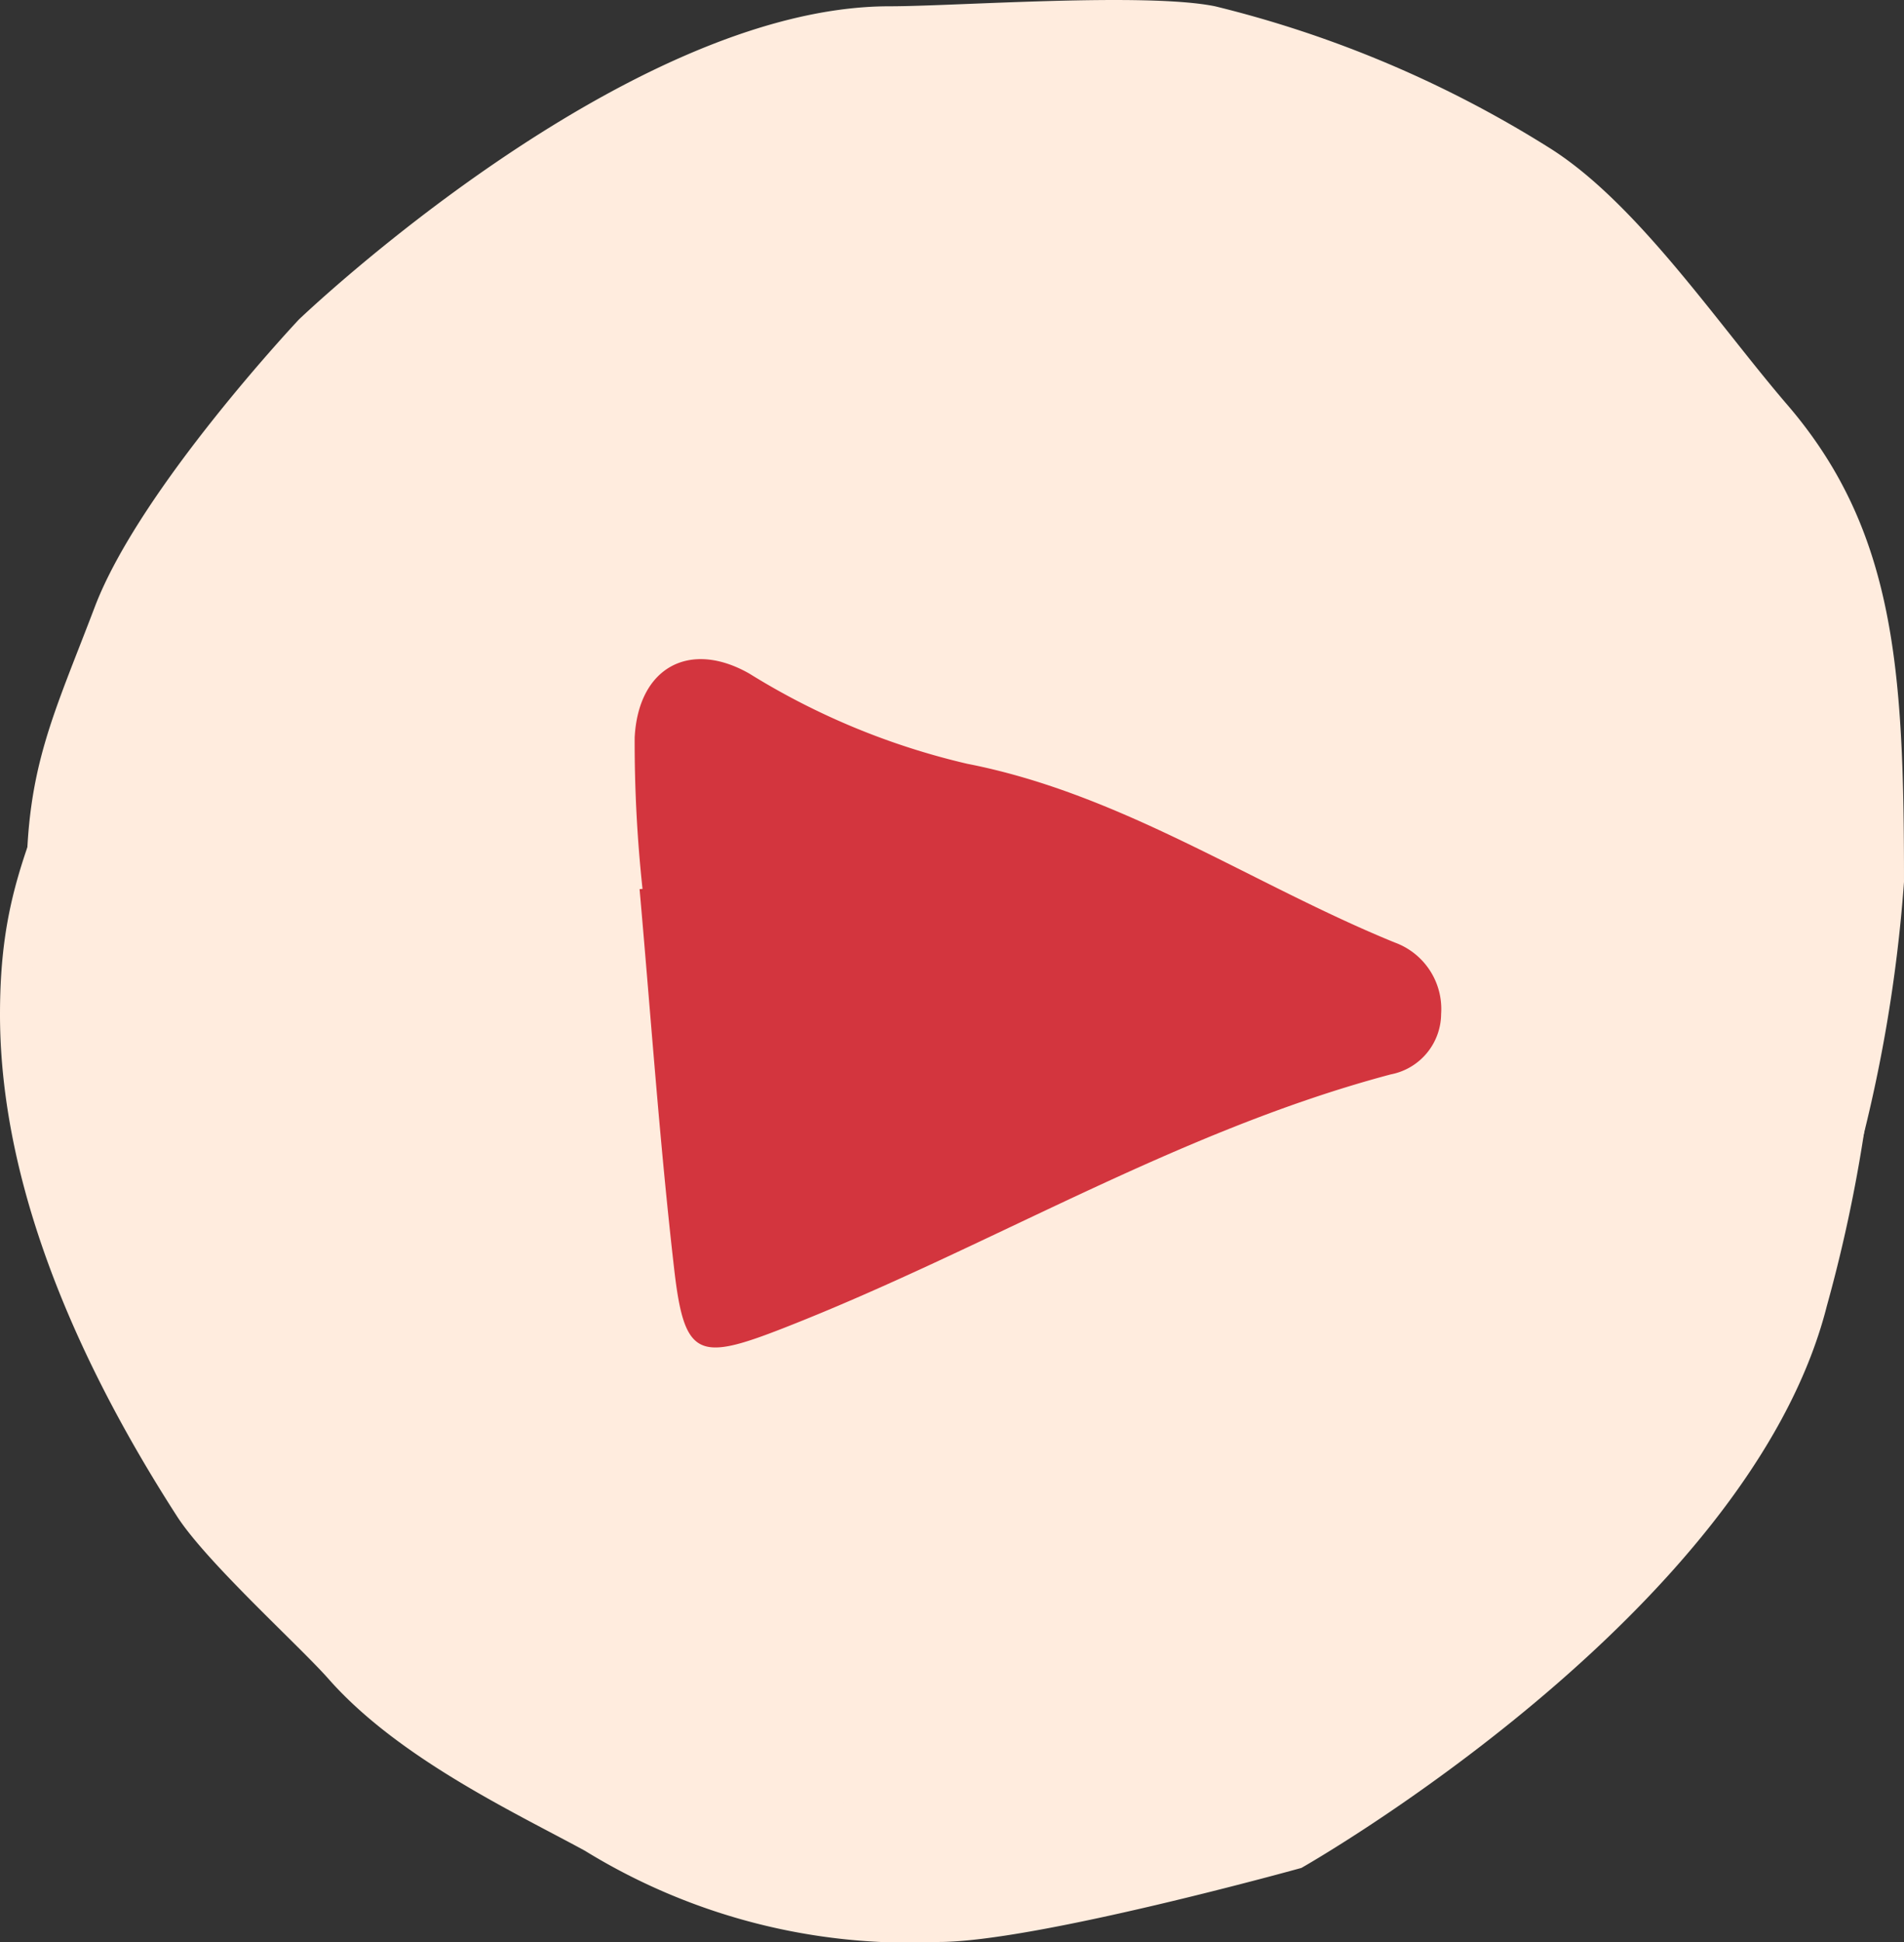 <svg xmlns="http://www.w3.org/2000/svg" xmlns:xlink="http://www.w3.org/1999/xlink" width="57.789" height="58.921" viewBox="0 0 57.789 58.921">
  <rect x="0" y="0" width="57.789" height="58.921" fill="#333333" stroke="none"/>
  <defs>
    <clipPath id="clip-path">
      <rect id="Rectangle_544" data-name="Rectangle 544" width="48.017" height="39.611" fill="none"/>
    </clipPath>
  </defs>
  <g id="video" transform="translate(-526.605 -1021.42)">
    <g id="Group_6693" data-name="Group 6693" transform="translate(-990.395 1001.697)">
      <path id="Path_3003" data-name="Path 3003" d="M26.191,1.914c1.983,0,7.783-.429,9.885,0,3.271.666,5.479,3.454,8.3,5.207,2.667,1.654,4.865,6.516,6.986,8.983,3.287,3.821,5.62,5.957,5.62,12.377a45.245,45.245,0,0,1-1.534,8.843C53.081,46.688,39.5,54.377,39.5,54.377s-8.073,2.247-11.008,2.247a18.8,18.8,0,0,1-10.739-2.768c-2.082-1.136-5.654-2.8-7.776-5.207C9.08,47.632,6.264,45.1,5.367,43.7,2.69,39.546,0,34.029,0,28.481,0,25,.817,23.438,2.072,20.14c1.365-3.592,6.195-8.722,6.195-8.722S18.18,1.914,26.191,1.914Z" transform="translate(1517 22.02)" fill="#ffecde"/>
      <path id="Path_3004" data-name="Path 3004" d="M26.191,1.914c1.983,0,7.783-.429,9.885,0A34.414,34.414,0,0,1,46.189,6.189c2.667,1.654,5.129,5.344,7.25,7.811,3.287,3.821,3.546,8.061,3.546,14.48a45.245,45.245,0,0,1-1.534,8.843C53.081,46.688,39.5,54.377,39.5,54.377s-8.073,2.247-11.008,2.247a18.8,18.8,0,0,1-10.739-2.768c-2.082-1.136-5.654-2.8-7.776-5.207C9.08,47.632,6.264,45.1,5.367,43.7,2.69,39.546,0,34.029,0,28.481,0,25,.817,23.438,2.072,20.14c1.365-3.592,6.195-8.722,6.195-8.722S18.18,1.914,26.191,1.914Z" transform="translate(1517.804 18)" fill="#ffecde"/>
    </g>
    <g id="Group_6695" data-name="Group 6695" transform="translate(534.377 1030.074)">
      <g id="Group_6694" data-name="Group 6694" transform="translate(0 0)" clip-path="url(#clip-path)">
        <path id="Path_24296" data-name="Path 24296" d="M23.2,29.668a41.515,41.515,0,0,1-.239-4.6c.111-2.129,1.669-2.97,3.482-1.938a21.963,21.963,0,0,0,6.609,2.735c4.706.918,8.636,3.651,12.974,5.422a2.146,2.146,0,0,1,1.412,2.168,1.882,1.882,0,0,1-1.528,1.835c-6.5,1.726-12.227,5.271-18.425,7.695-2.6,1.018-3.017.9-3.326-1.8-.44-3.828-.708-7.676-1.049-11.516l.09-.007m21.52,3.773" transform="translate(-11.47 -11.346)" fill="#d3353e"/>
      </g>
    </g>
  </g>
</svg>
